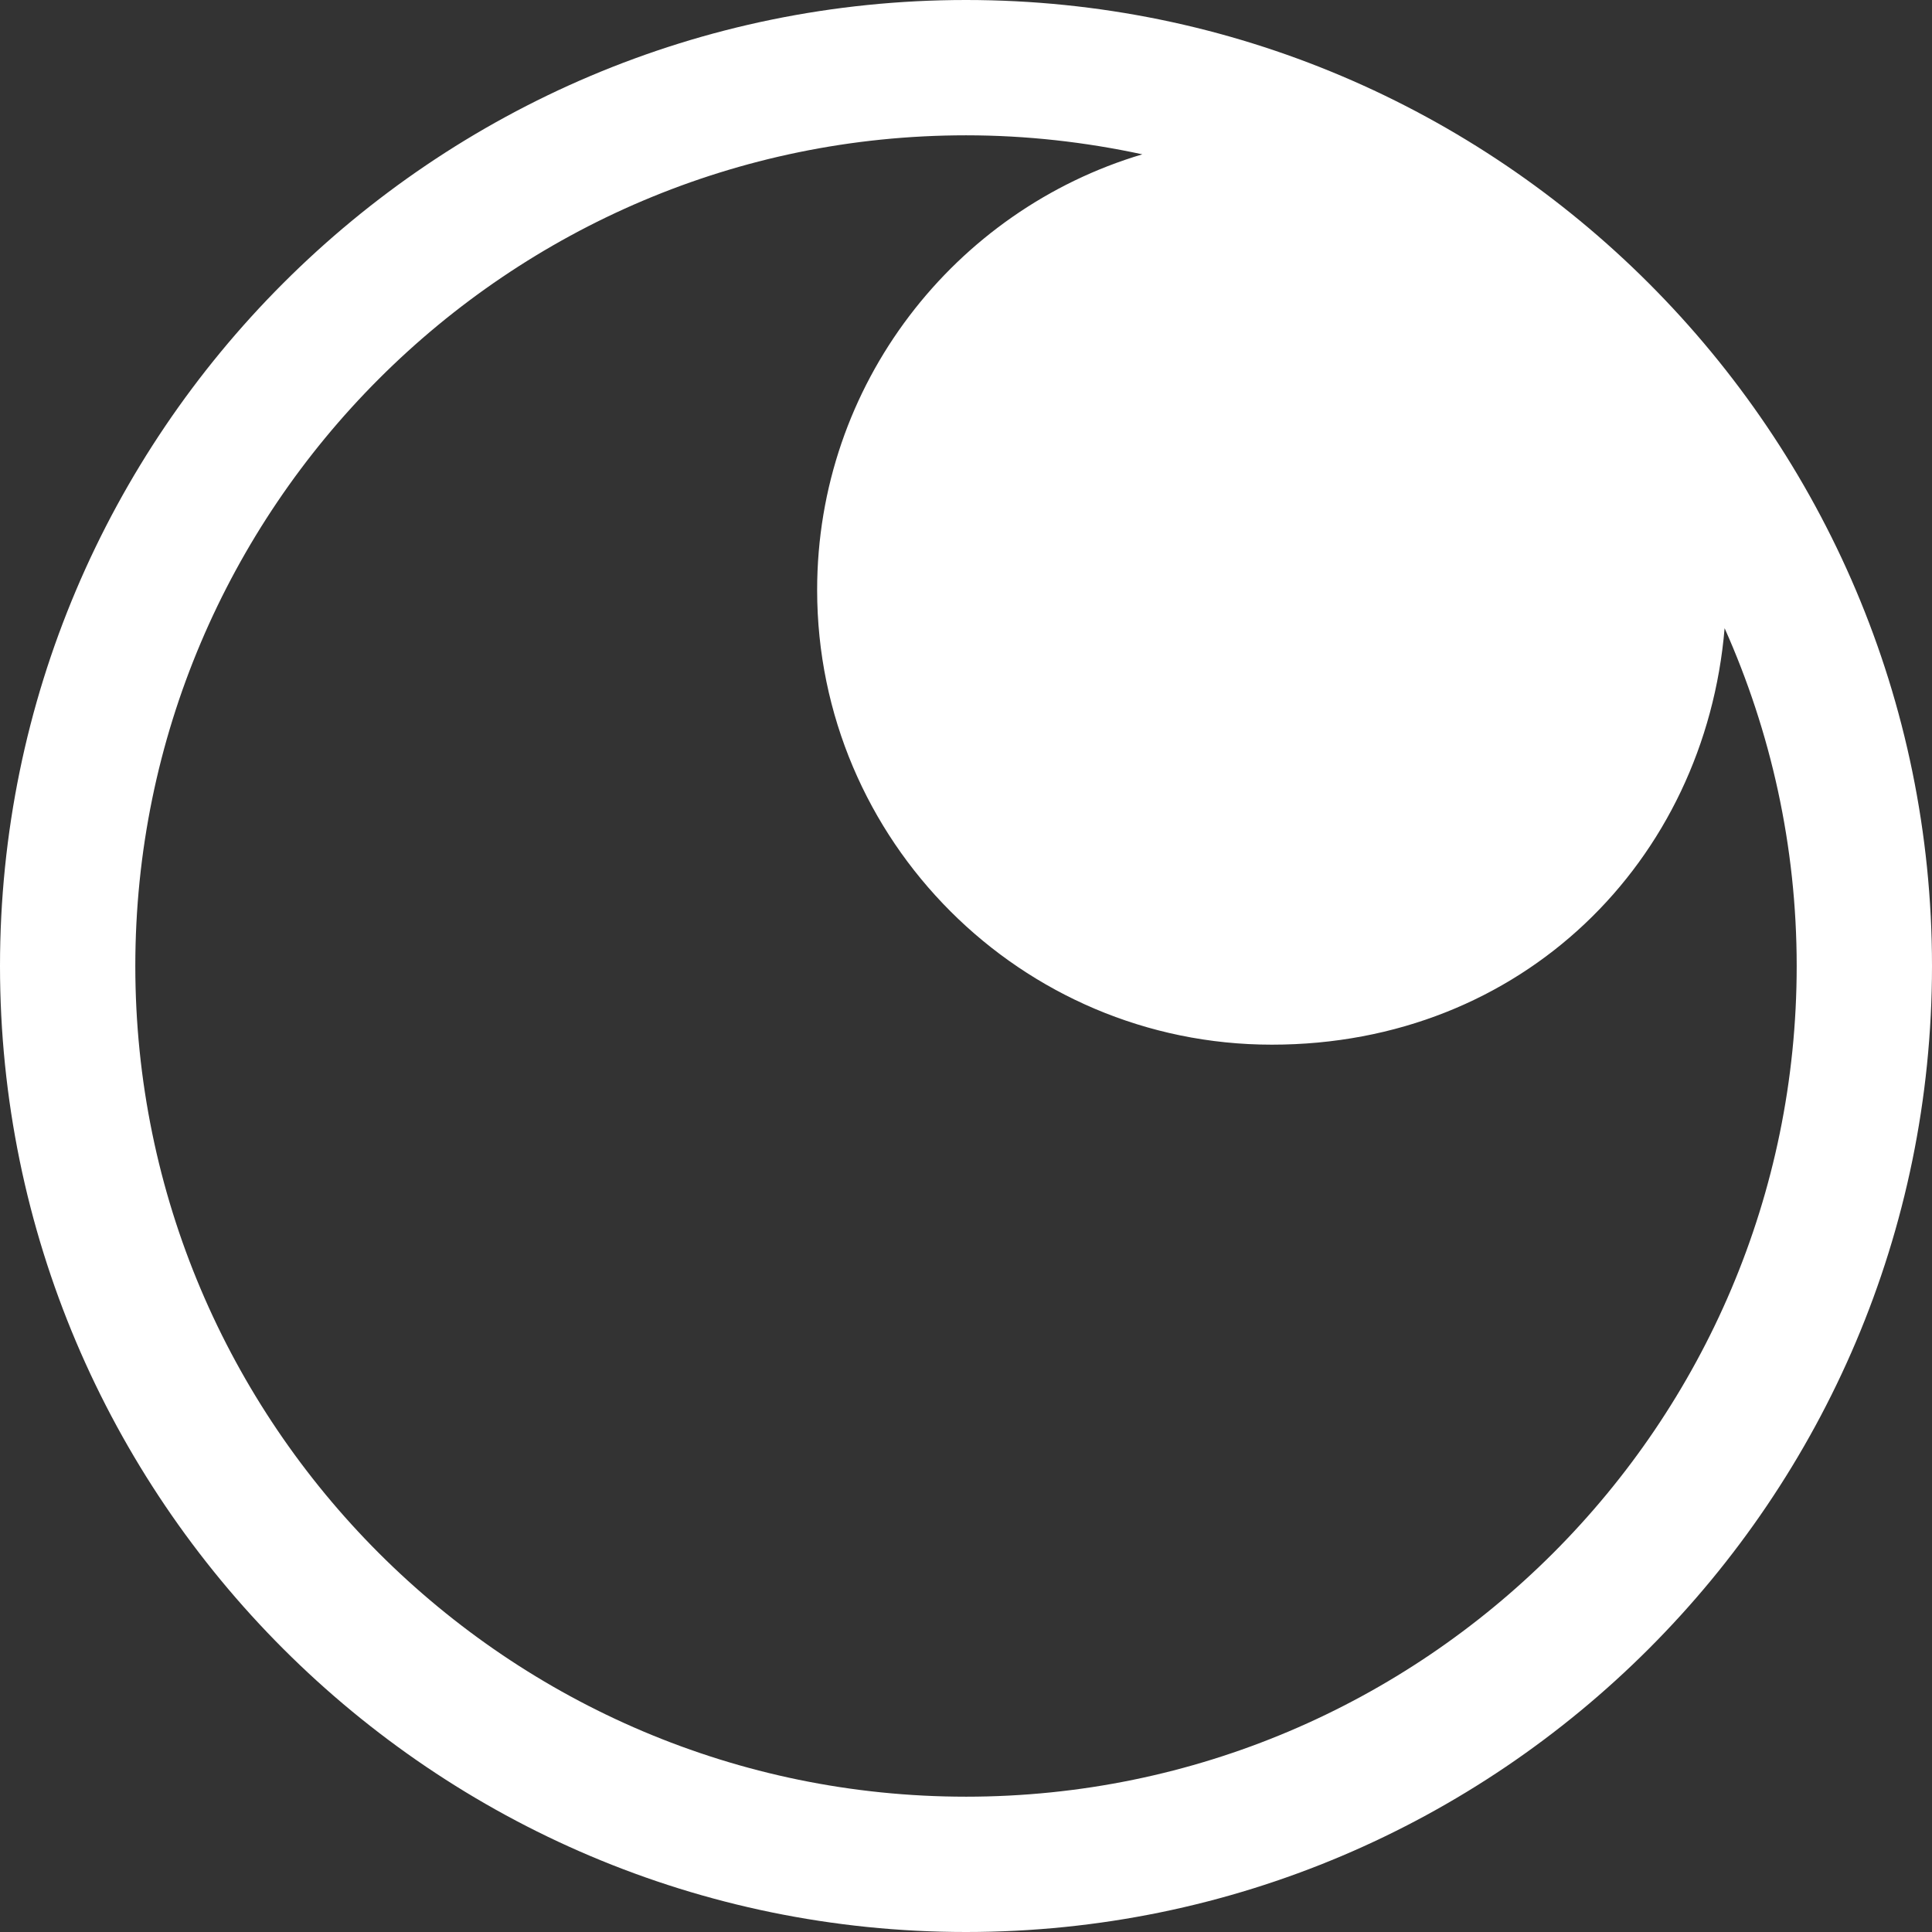 <svg viewBox="0 0 102.66 102.66" xmlns="http://www.w3.org/2000/svg" data-name="Layer 1" id="Layer_1">
  <rect x="0" y="0" width="102.66" height="102.66" fill="#333333" stroke="none"/>
  <defs>
    <style>
      .cls-1 {
        fill: #fff;
      }
    </style>
  </defs>
  <path d="M51.33,0C23.02,0,0,23.02,0,51.33s23.02,51.33,51.33,51.33,51.33-23.02,51.33-51.33S79.63,0,51.33,0ZM51.33,95.47c-24.34,0-44.14-19.8-44.14-44.14S26.99,7.19,51.33,7.19c3.22,0,6.35.36,9.37,1.01-9.98,2.97-17.28,12.22-17.28,23.15,0,13.32,10.84,24.16,24.16,24.16s23.02-9.76,24.06-22.13c2.45,5.49,3.83,11.56,3.83,17.95,0,24.34-19.8,44.14-44.14,44.14Z" class="cls-1"></path>
</svg>